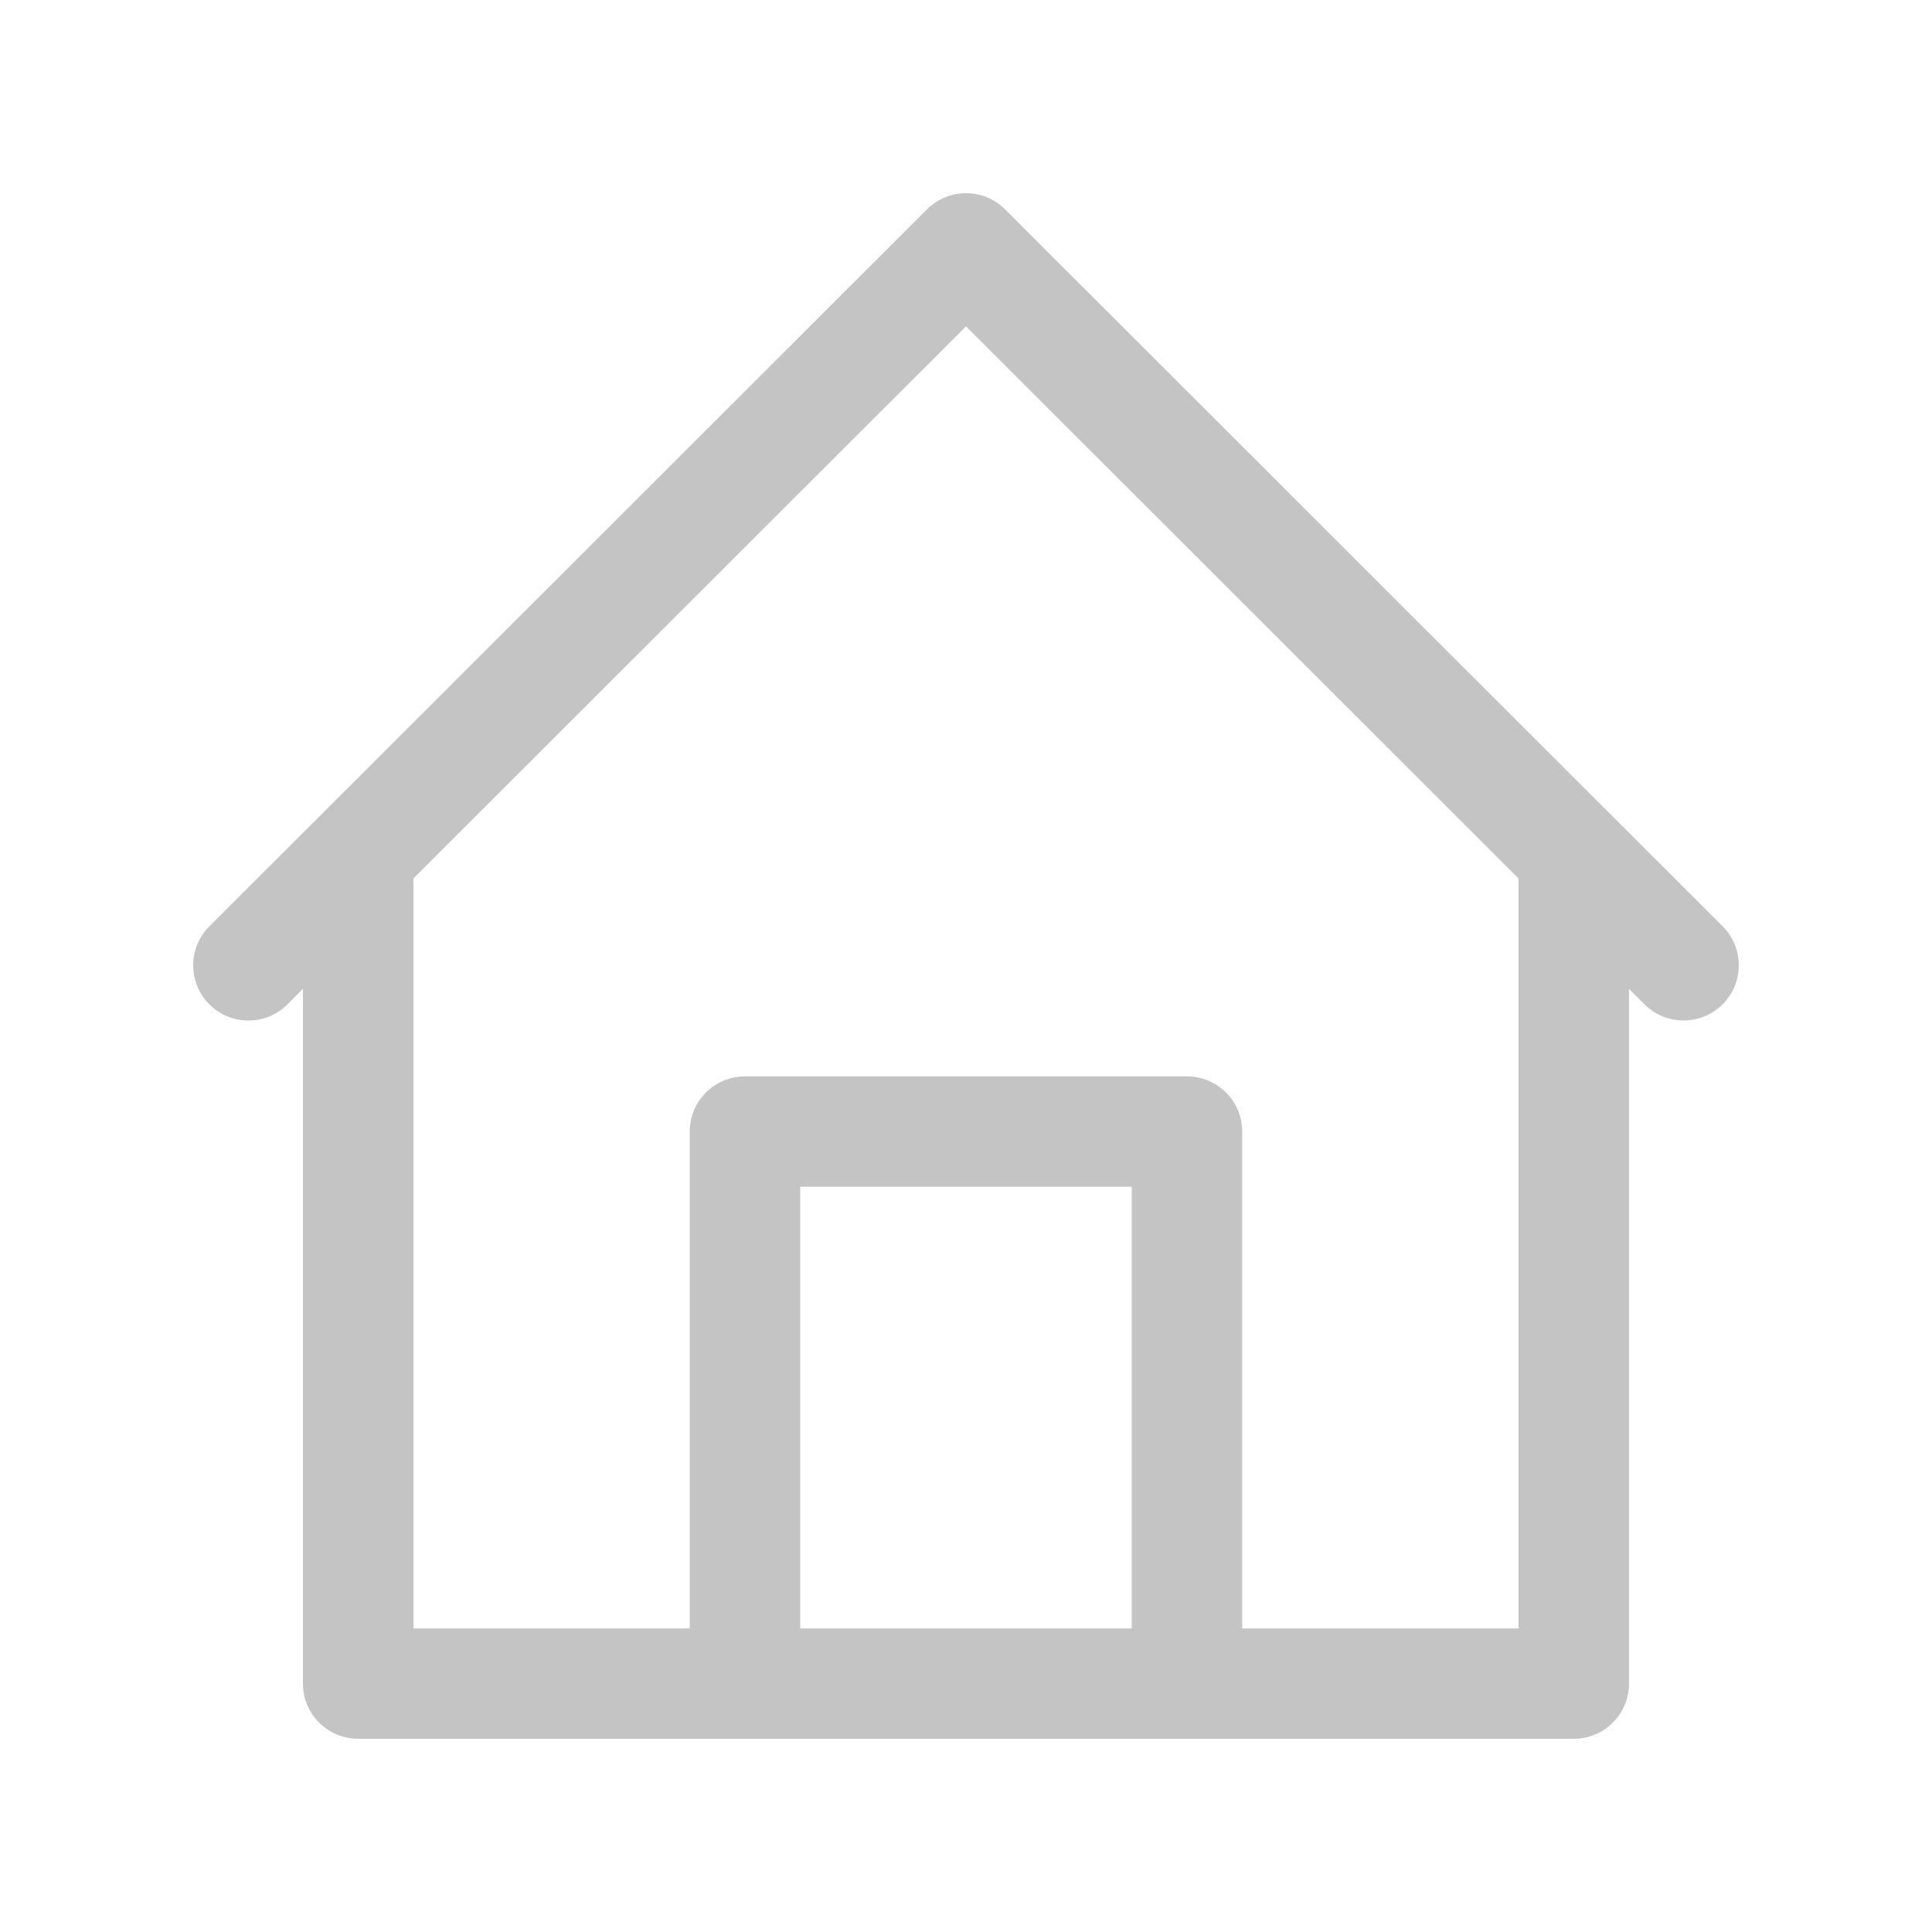 <?xml version="1.0" encoding="UTF-8"?>
<svg width="30px" height="30px" viewBox="0 0 30 30" version="1.1" xmlns="http://www.w3.org/2000/svg" xmlns:xlink="http://www.w3.org/1999/xlink">
    <!-- Generator: Sketch 50.2 (55047) - http://www.bohemiancoding.com/sketch -->
    <title>Icons/menu bar/Home /Grey@3x</title>
    <desc>Created with Sketch.</desc>
    <defs></defs>
    <g id="Icons/menu-bar/Home-/Grey" stroke="none" stroke-width="1" fill="none" fill-rule="evenodd">
        <path d="M25.044,12.68 L15.607,3.251 C15.272,2.916 14.729,2.916 14.394,3.251 L4.957,12.68 L3.241,14.394 C2.916,14.731 2.92,15.265 3.251,15.596 C3.582,15.927 4.117,15.931 4.454,15.606 L4.704,15.354 L4.704,26.143 C4.704,26.616 5.089,27 5.562,27 L24.437,27 C24.911,27 25.295,26.616 25.295,26.143 L25.295,15.354 L25.546,15.606 C25.883,15.93 26.418,15.926 26.749,15.595 C27.08,15.264 27.084,14.73 26.759,14.393 L25.044,12.68 Z M12.426,25.286 L12.426,18.428 L17.573,18.428 L17.573,25.286 L12.426,25.286 Z M23.579,25.286 L19.289,25.286 L19.289,17.571 C19.289,17.098 18.905,16.714 18.431,16.714 L11.568,16.714 C11.094,16.714 10.71,17.098 10.71,17.571 L10.71,25.286 L6.42,25.286 L6.42,13.64 L15,5.068 L23.579,13.64 L23.579,25.286 Z" id="Shape" fill="#C4C4C4" fill-rule="nonzero"></path>
    </g>
</svg>